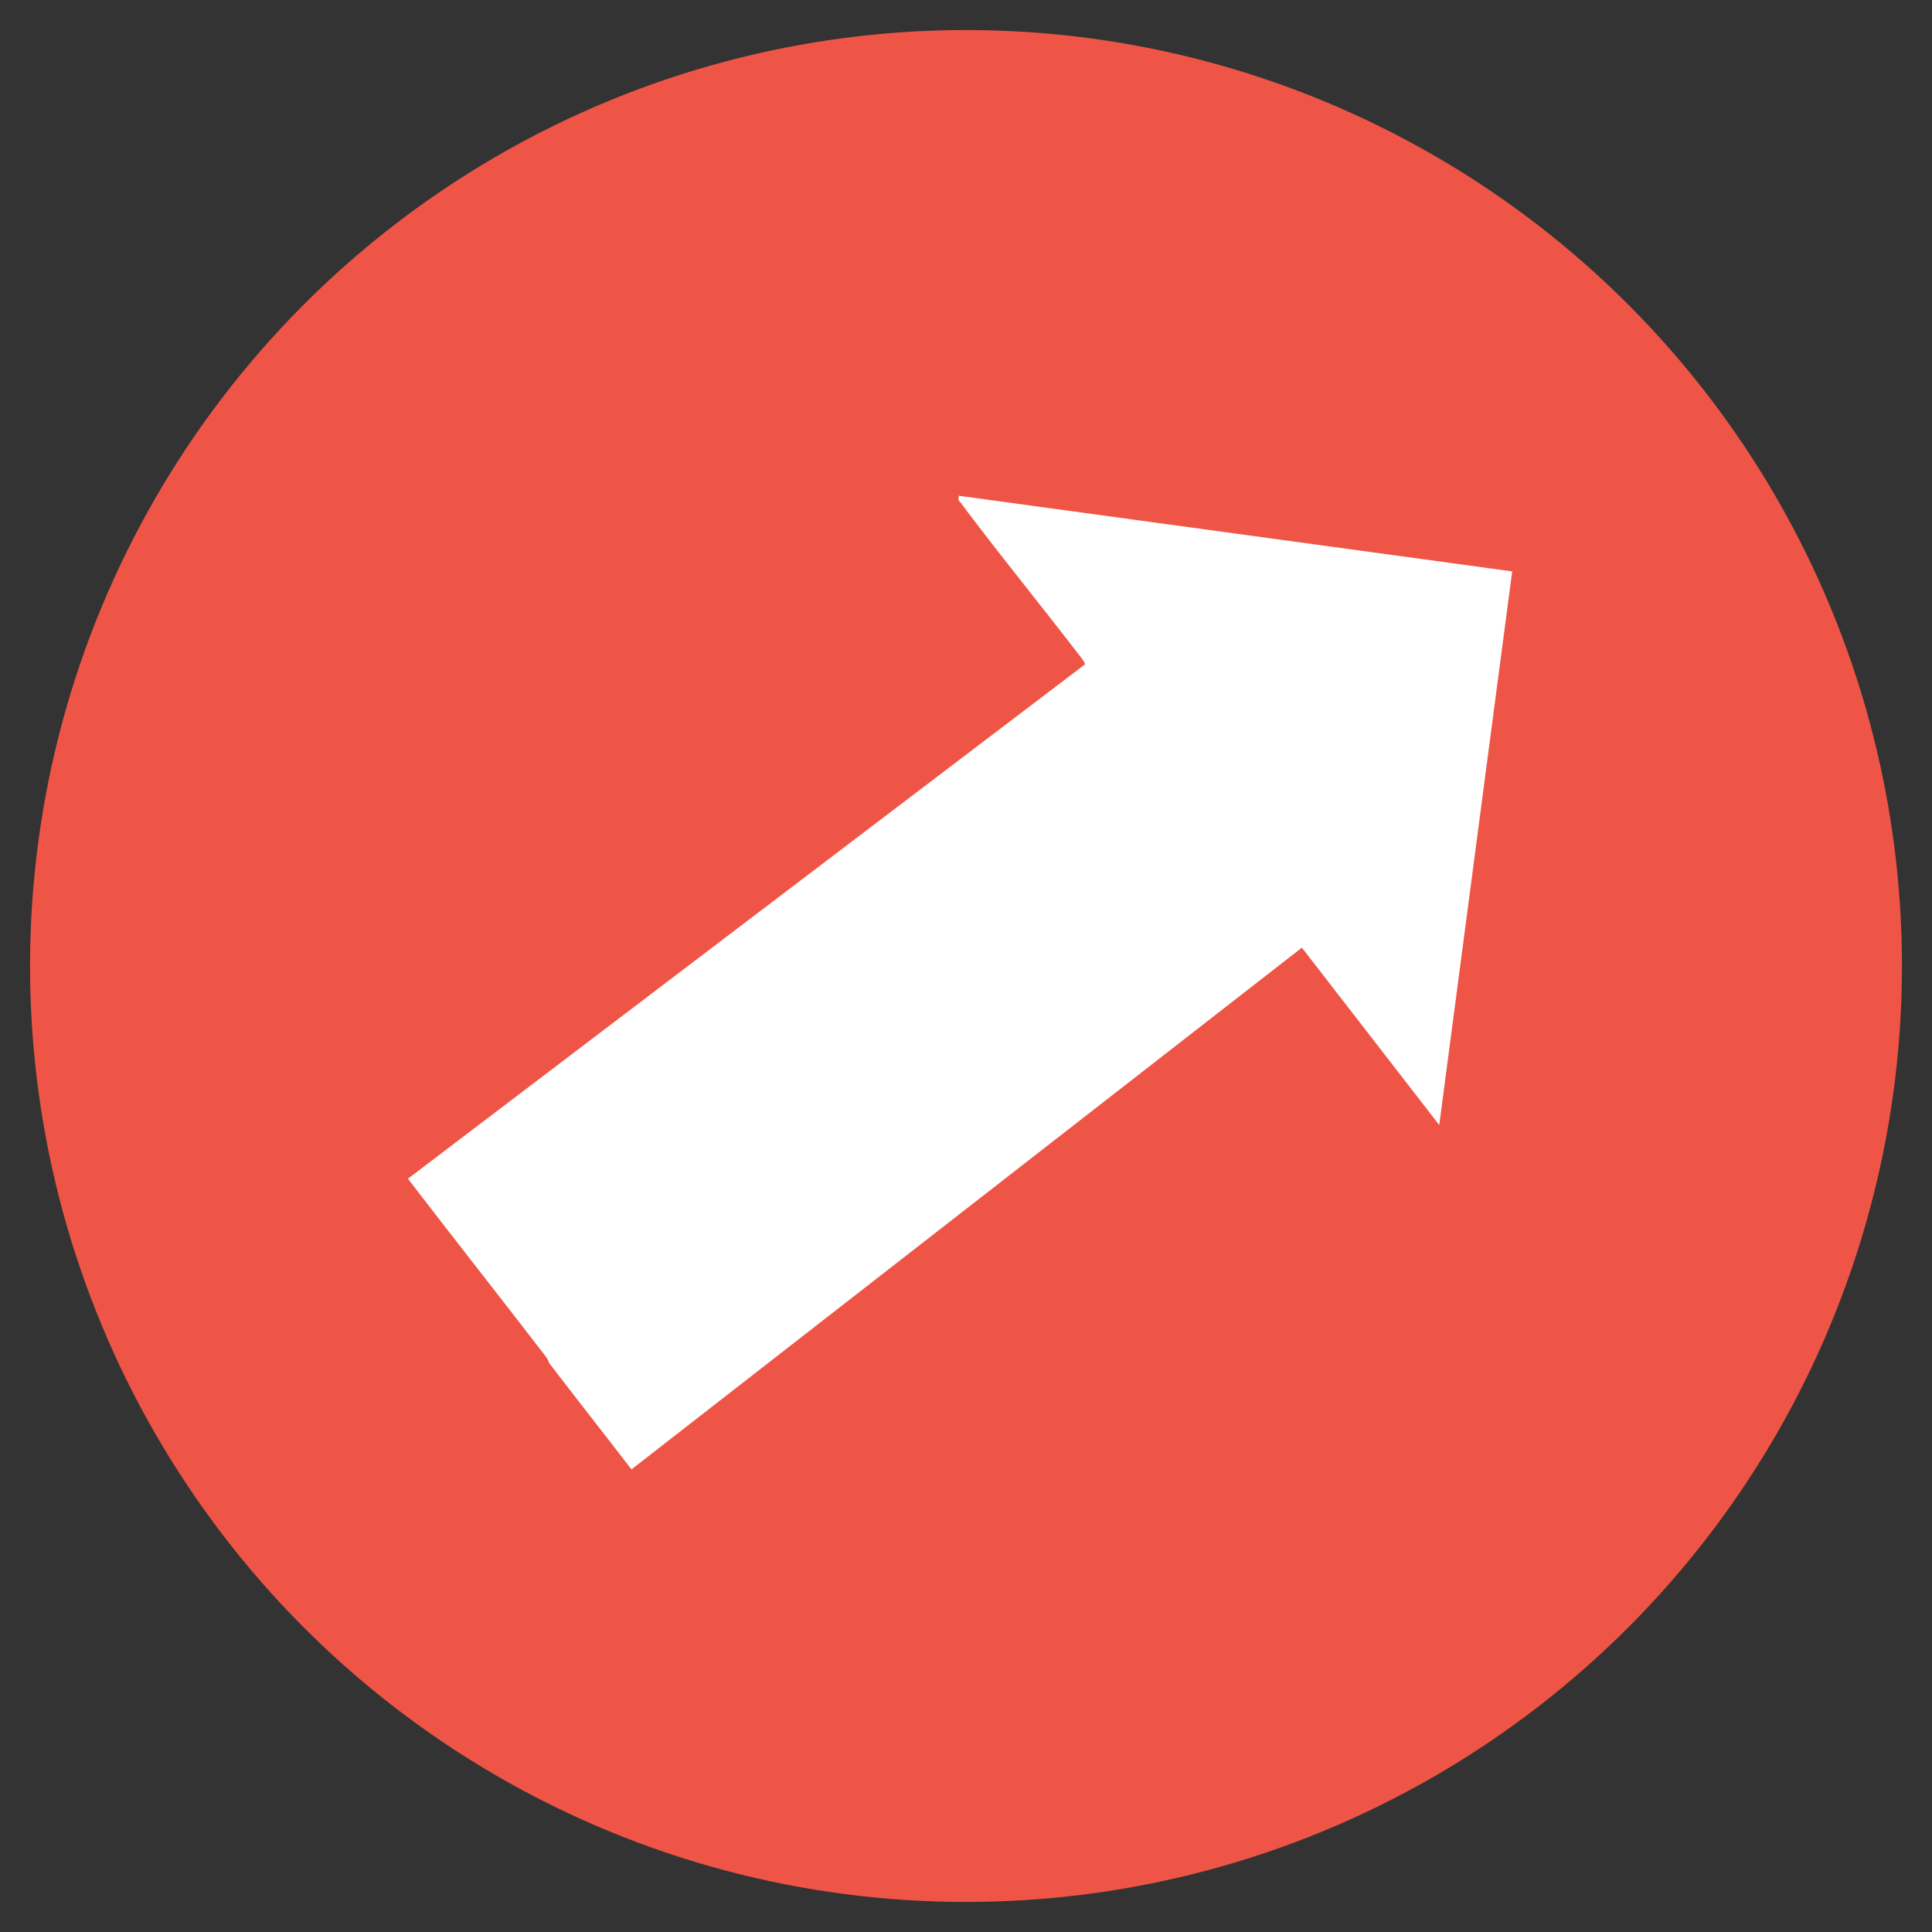 <?xml version="1.0" encoding="UTF-8"?><svg id="Layer_1" xmlns="http://www.w3.org/2000/svg" viewBox="0 0 200 200"><rect x="0" y="0" width="200" height="200" fill="#333333" stroke="none"/><defs><style>.cls-1{fill:#ef5546;}.cls-2{fill:#fff;}</style></defs><circle class="cls-1" cx="100" cy="100" r="96.89"/><path class="cls-2" d="M56.84,141.09s-.08-.33-.31-.62c-4.74-6.17-9.57-12.28-14.3-18.45l70.07-53.23c.06-.12-.22-.51-.33-.65-4.21-5.48-8.61-10.86-12.75-16.4l.03-.42,57.29,7.83-7.55,57.31-14.22-18.36-69.4,54.01c-2.83-3.68-5.71-7.33-8.53-11.02Z"/></svg>